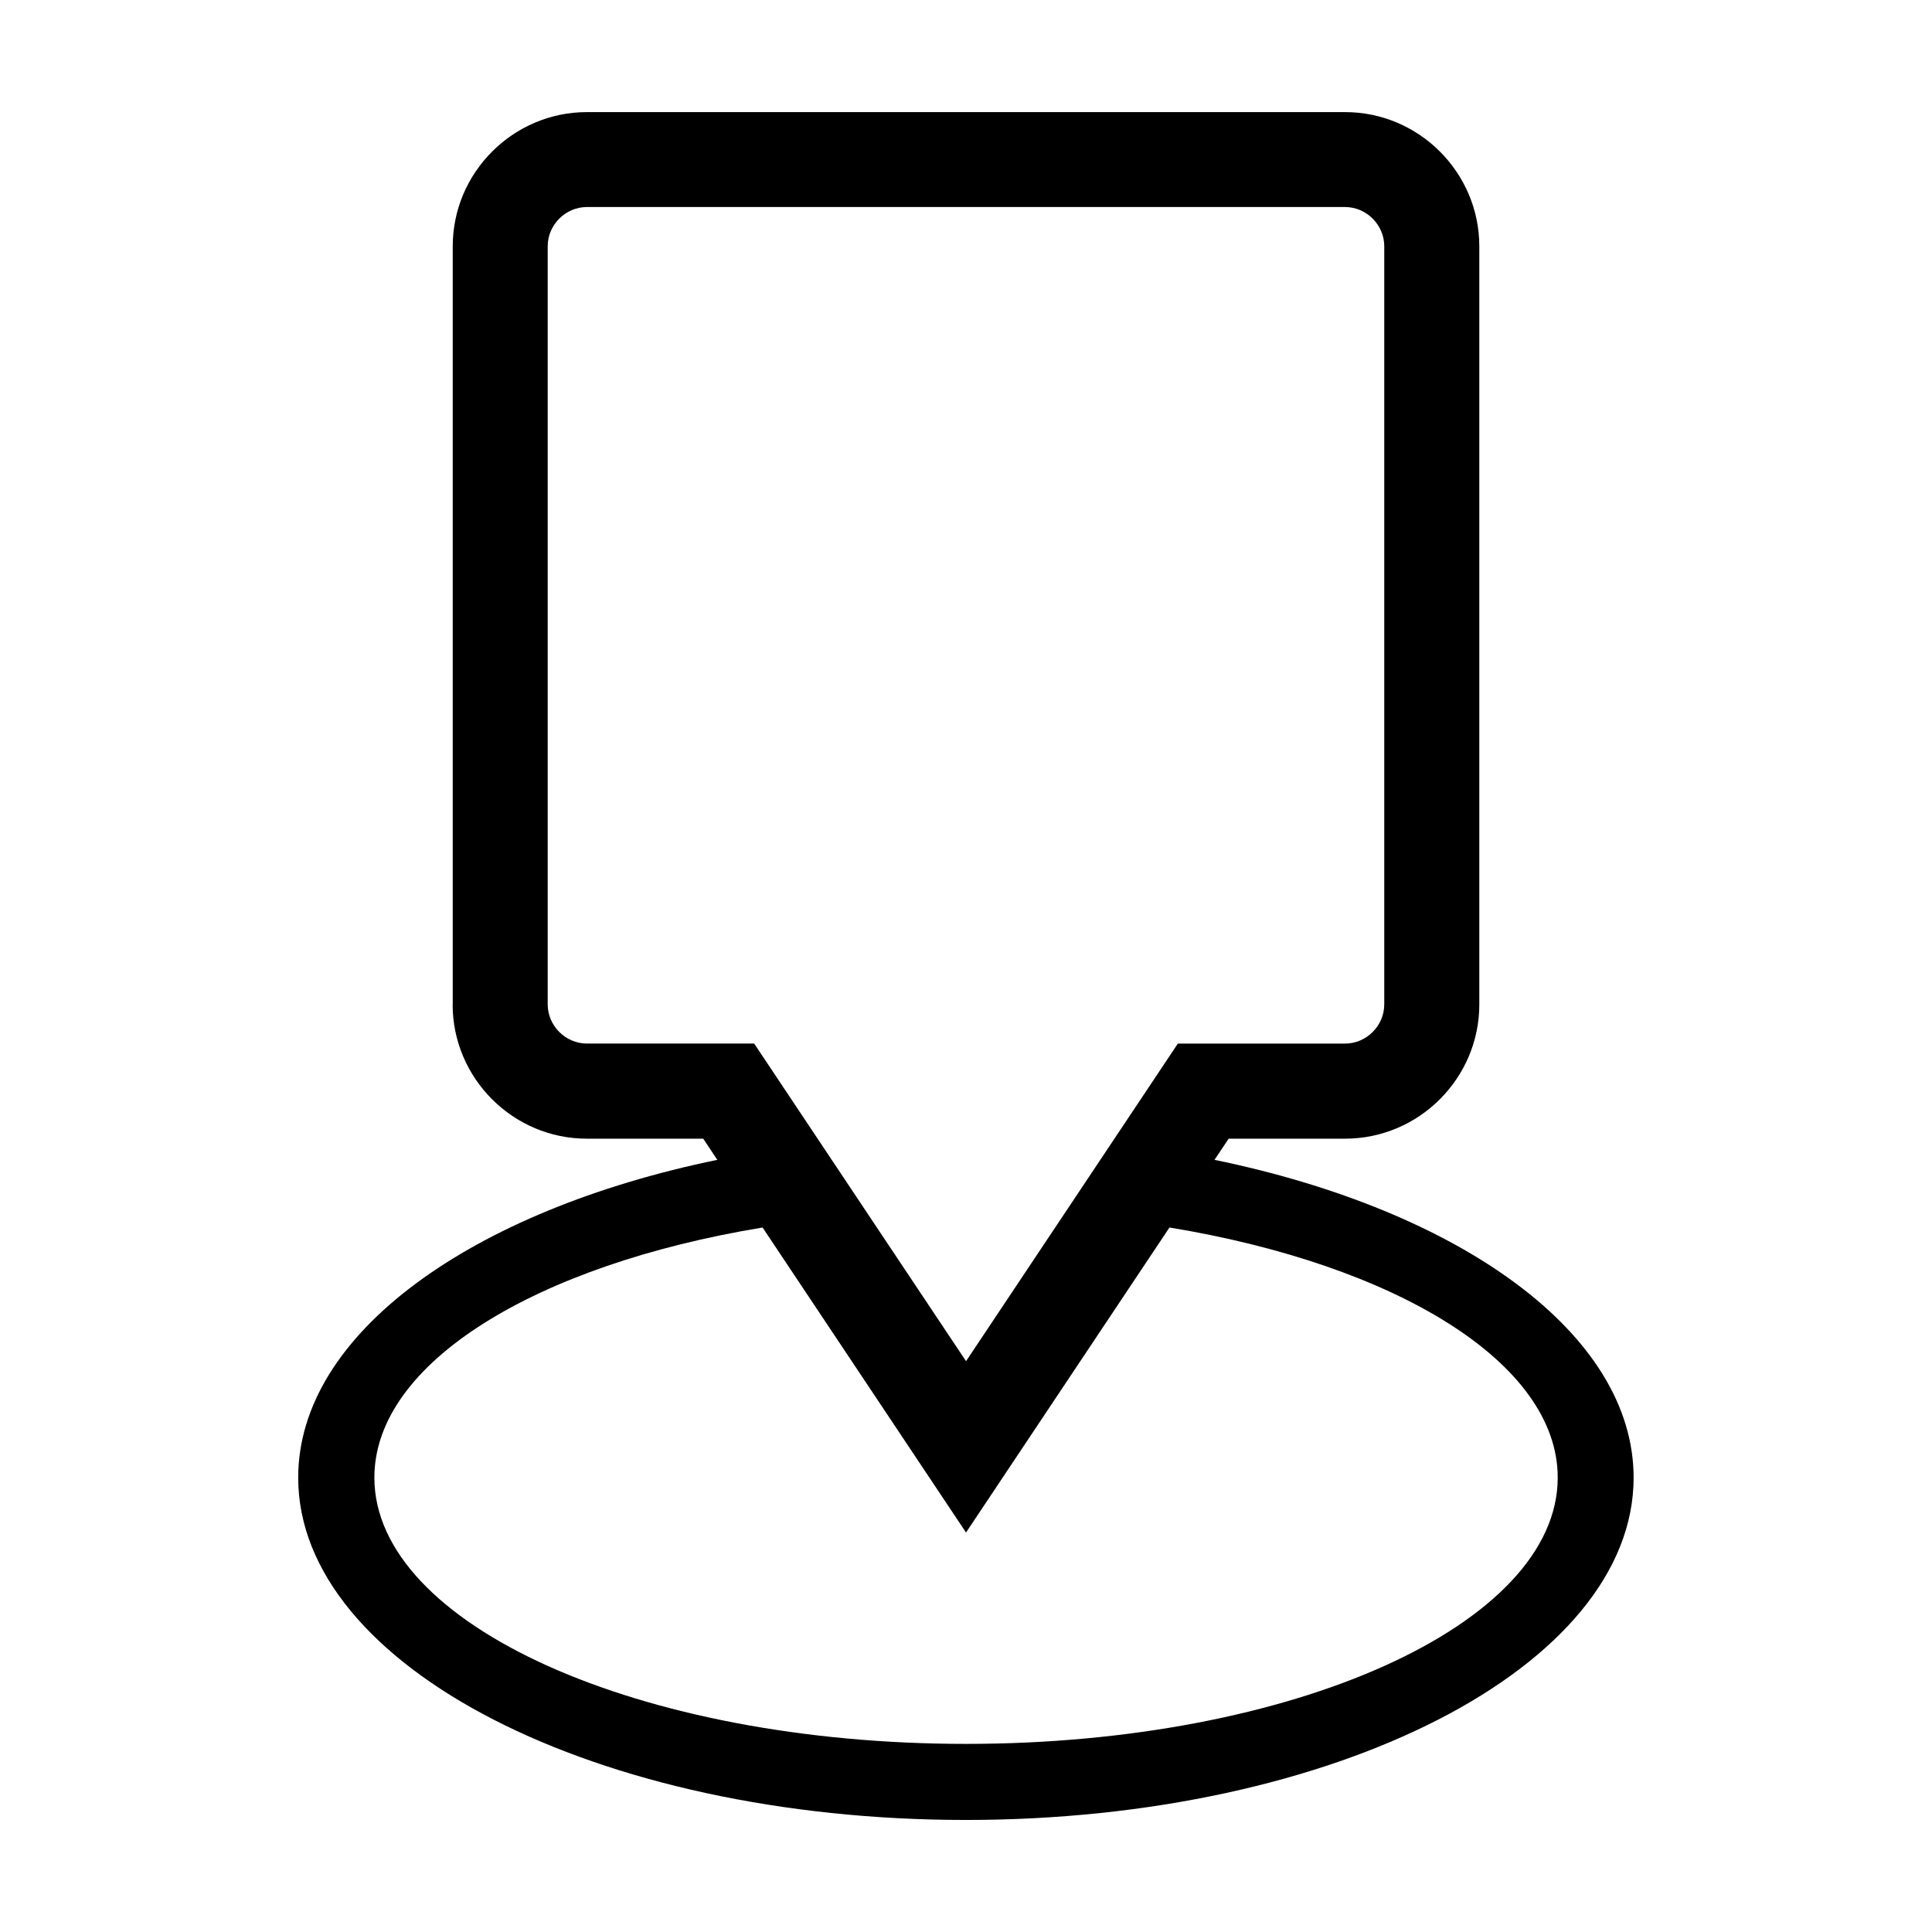 <?xml version="1.0" encoding="UTF-8"?>
<!-- The Best Svg Icon site in the world: iconSvg.co, Visit us! https://iconsvg.co -->
<svg fill="#000000" width="800px" height="800px" version="1.1" viewBox="144 144 512 512" xmlns="http://www.w3.org/2000/svg">
 <path d="m263.98 410.19v-200.92c0-19.559 16.008-35.562 35.562-35.562h200.93c19.559 0 35.562 16.008 35.562 35.562v200.93c0 19.559-16.008 35.562-35.578 35.562h-30.848l-3.75 5.609c65.098 13.391 111.07 46.055 111.07 84.219 0 50.105-79.23 90.719-176.95 90.719-97.73 0-176.95-40.613-176.95-90.719 0-38.164 45.977-70.812 111.07-84.219l-3.734-5.609h-30.848c-19.559 0-35.562-16.008-35.562-35.578zm189.94 59.113-53.914 80.832-53.914-80.832c-60.035 9.898-102.88 35.836-102.88 66.277 0 38.965 70.207 70.57 156.8 70.57 86.605 0 156.8-31.59 156.8-70.57 0-30.457-42.848-56.391-102.88-66.277zm-53.914 35.43 56.137-84.172h44.316c5.652 0 10.383-4.715 10.383-10.383v-200.93c0-5.652-4.715-10.383-10.383-10.383h-200.93c-5.652 0-10.383 4.715-10.383 10.383v200.92c0 5.652 4.715 10.383 10.383 10.383h44.332l56.137 84.156z" fill-rule="evenodd"/>
</svg>